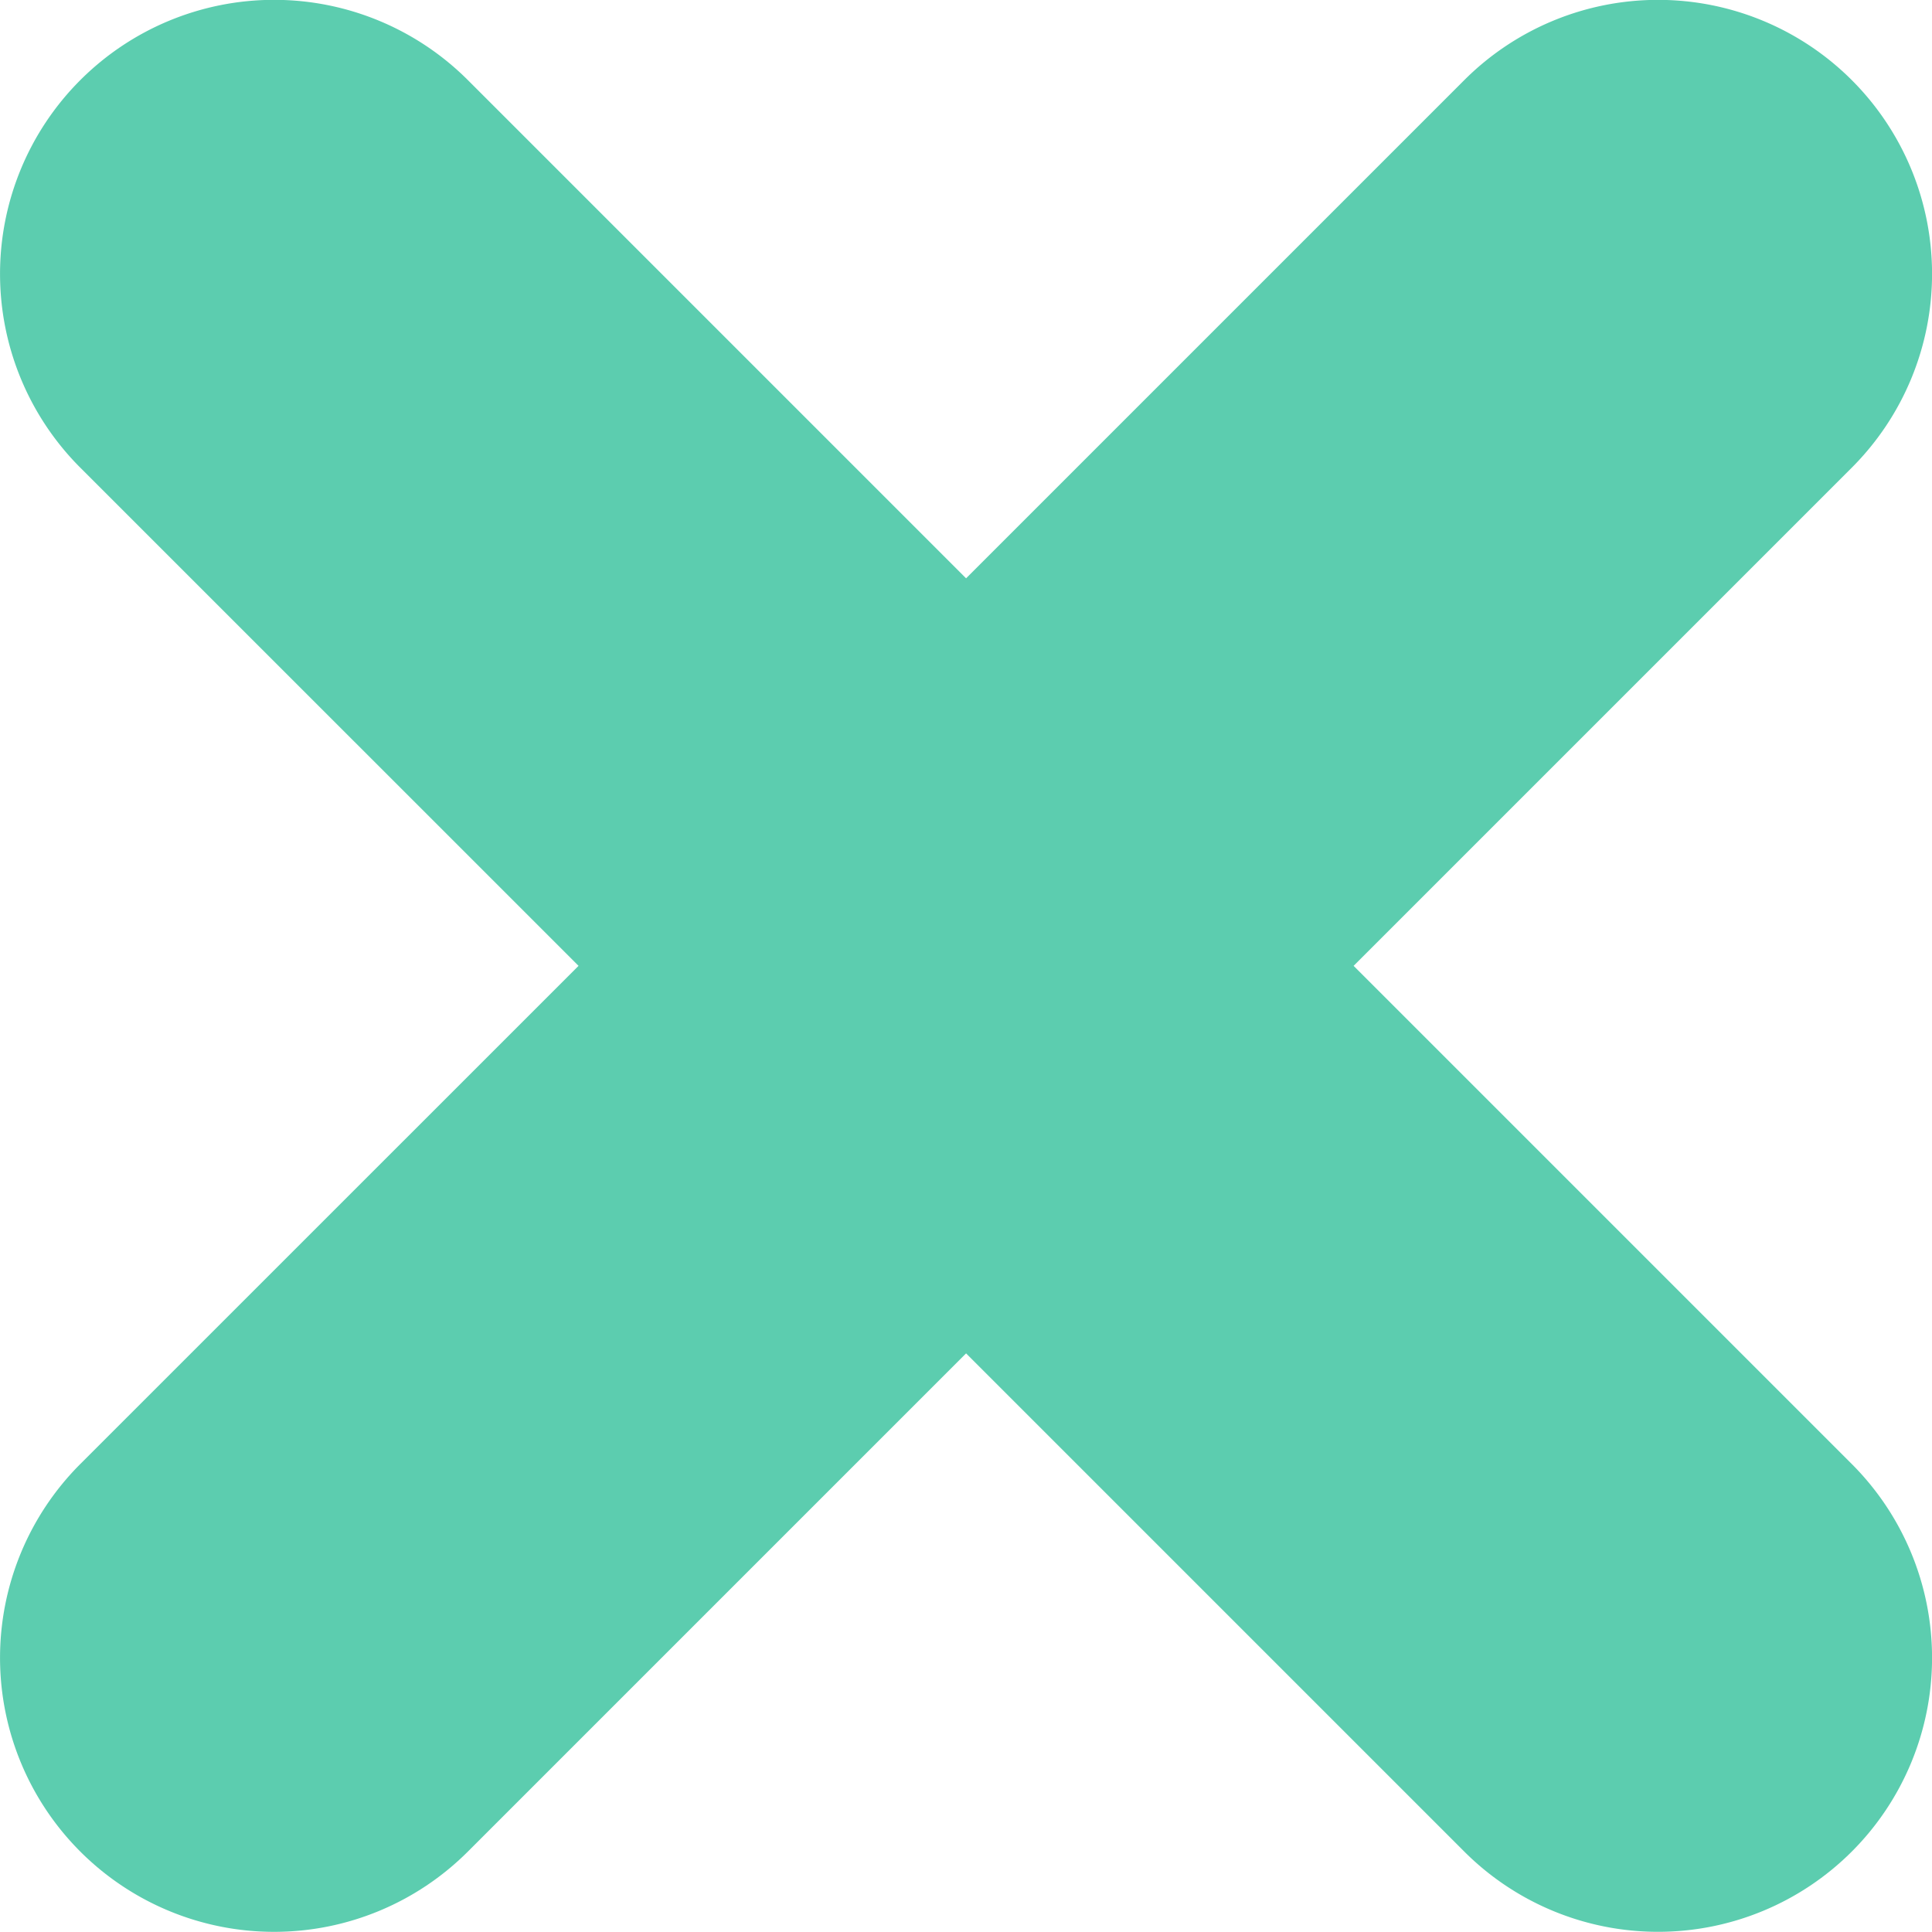 <svg xmlns="http://www.w3.org/2000/svg" width="24.678" height="24.679" viewBox="0 0 24.678 24.679">
  <path id="group" data-name="group" d="M5557.153,5838.1l-6.364-6.364-6.364,6.364a3.5,3.5,0,0,1-4.95-4.951l6.364-6.363-6.364-6.363a3.5,3.5,0,0,1,4.95-4.951l6.364,6.364,6.364-6.364a3.5,3.5,0,0,1,4.949,4.951l-6.363,6.363,6.363,6.363a3.5,3.5,0,1,1-4.949,4.951Z" transform="translate(-5538.449 -5814.449)" fill="#5ccdaf"/>
</svg>
